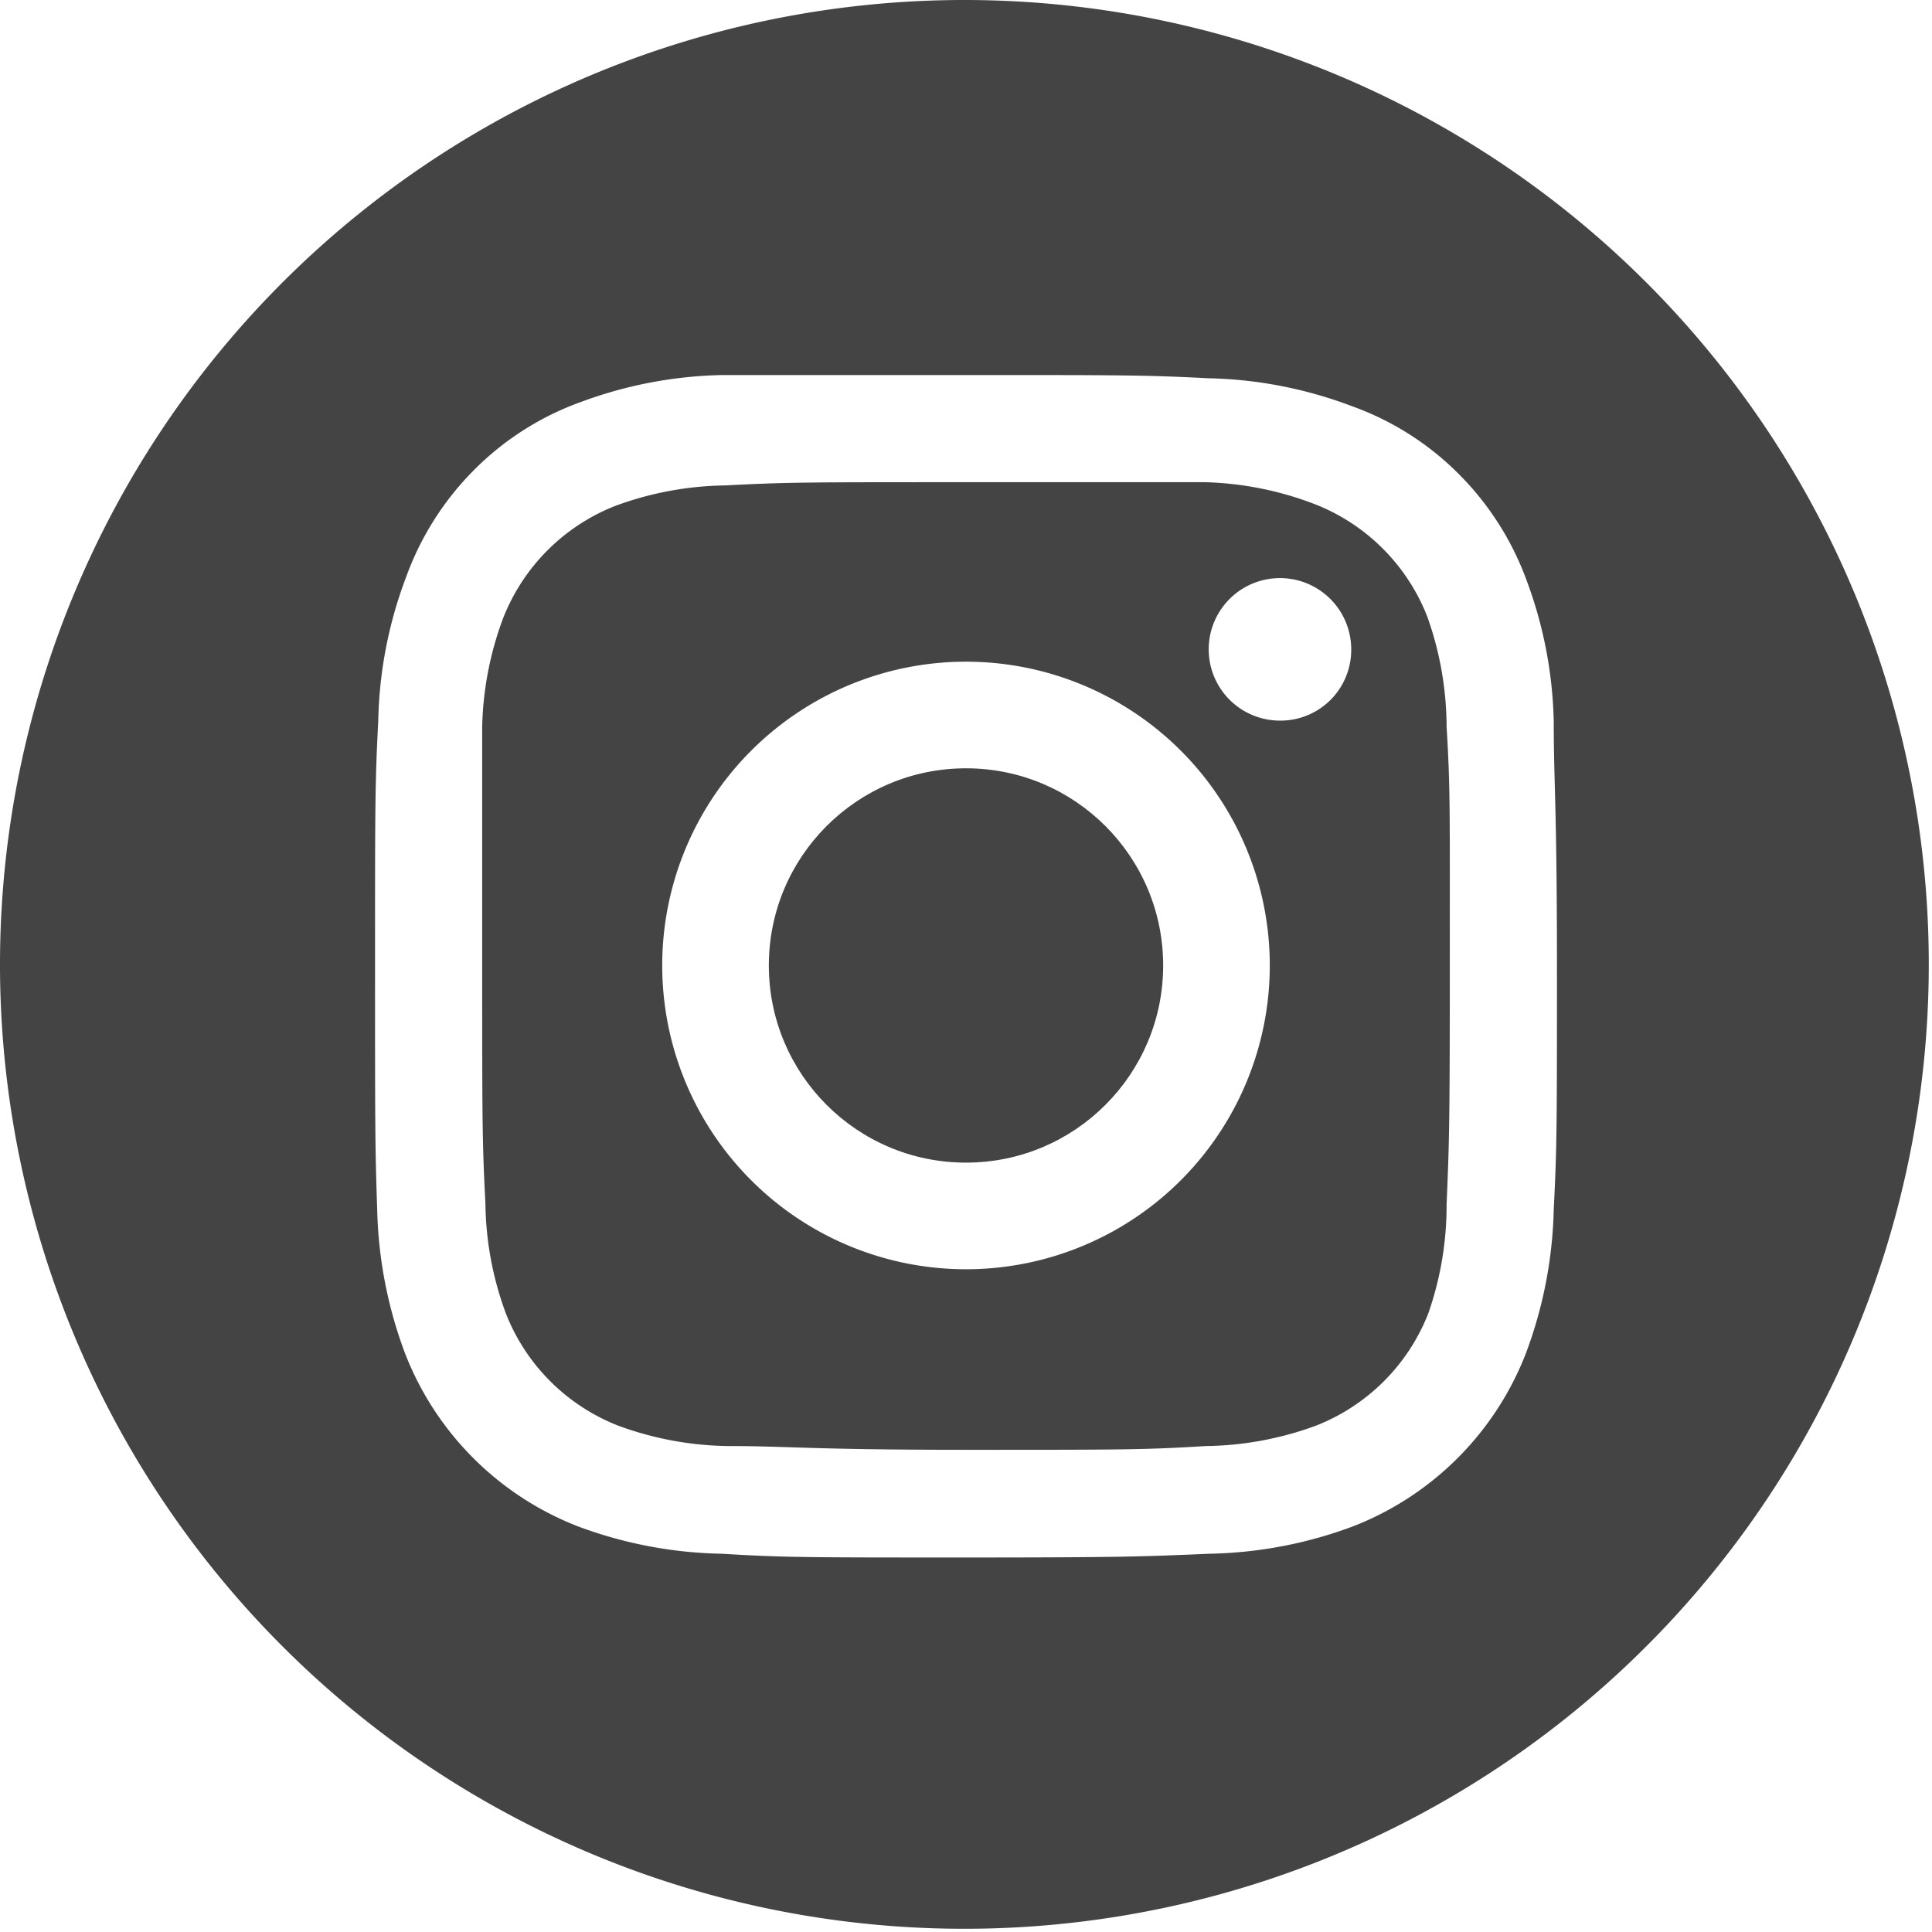 <svg xmlns="http://www.w3.org/2000/svg" viewBox="0 0 36.06 36.06"><defs><style>.cls-1{fill:#444;}</style></defs><g id="Layer_2" data-name="Layer 2"><g id="Layer_2-2" data-name="Layer 2"><circle class="cls-1" cx="18.03" cy="18.02" r="3.68"/><path class="cls-1" d="M27,13.56a6.15,6.15,0,0,0-.38-2.05,3.7,3.7,0,0,0-2.1-2.1A6.15,6.15,0,0,0,22.49,9C21.33,9,21,9,18,9s-3.3,0-4.46.06a6.15,6.15,0,0,0-2.05.38,3.7,3.7,0,0,0-2.1,2.1A6.15,6.15,0,0,0,9,13.56C9,14.72,9,15.07,9,18s0,3.3.06,4.46a6.09,6.09,0,0,0,.38,2.05,3.7,3.7,0,0,0,2.1,2.1,6.15,6.15,0,0,0,2.05.38c1.16,0,1.51.07,4.46.07s3.3,0,4.46-.07a6.15,6.15,0,0,0,2.05-.38,3.7,3.7,0,0,0,2.1-2.1A6.09,6.09,0,0,0,27,22.48c.05-1.16.06-1.51.06-4.46S27.07,14.72,27,13.56ZM18,23.69A5.67,5.67,0,1,1,23.7,18,5.67,5.67,0,0,1,18,23.69Zm5.9-10.24a1.33,1.33,0,1,1,1.32-1.32A1.32,1.32,0,0,1,23.93,13.45Zm3.09.11a6.15,6.15,0,0,0-.38-2.05,3.7,3.7,0,0,0-2.1-2.1A6.15,6.15,0,0,0,22.49,9C21.33,9,21,9,18,9s-3.3,0-4.46.06a6.15,6.15,0,0,0-2.05.38,3.7,3.7,0,0,0-2.1,2.1A6.15,6.15,0,0,0,9,13.56C9,14.72,9,15.07,9,18s0,3.3.06,4.46a6.09,6.09,0,0,0,.38,2.05,3.7,3.7,0,0,0,2.1,2.1,6.15,6.15,0,0,0,2.05.38c1.16,0,1.51.07,4.46.07s3.3,0,4.46-.07a6.15,6.15,0,0,0,2.05-.38,3.7,3.7,0,0,0,2.1-2.1A6.09,6.09,0,0,0,27,22.48c.05-1.16.06-1.51.06-4.46S27.07,14.72,27,13.56ZM18,23.69A5.67,5.67,0,1,1,23.7,18,5.67,5.67,0,0,1,18,23.69Zm5.9-10.24a1.33,1.33,0,1,1,1.32-1.32A1.32,1.32,0,0,1,23.93,13.45ZM18,0a18,18,0,1,0,18,18A18,18,0,0,0,18,0ZM29,22.57a8.15,8.15,0,0,1-.52,2.69,5.66,5.66,0,0,1-3.23,3.23,8.06,8.06,0,0,1-2.68.51c-1.17.05-1.55.07-4.55.07s-3.38,0-4.55-.07a8.06,8.06,0,0,1-2.68-.51,5.66,5.66,0,0,1-3.23-3.23,8.15,8.15,0,0,1-.52-2.69C7,21.4,7,21,7,18s0-3.37.06-4.55a8,8,0,0,1,.52-2.68,5.46,5.46,0,0,1,1.27-2,5.37,5.37,0,0,1,2-1.27A8,8,0,0,1,13.48,7C14.65,7,15,7,18,7s3.38,0,4.55.06a8,8,0,0,1,2.68.52,5.37,5.37,0,0,1,2,1.27,5.46,5.46,0,0,1,1.27,2A8,8,0,0,1,29,13.47c0,1.18.06,1.55.06,4.55S29.06,21.4,29,22.57ZM26.64,11.51a3.7,3.7,0,0,0-2.1-2.1A6.15,6.15,0,0,0,22.49,9C21.33,9,21,9,18,9s-3.3,0-4.46.06a6.15,6.15,0,0,0-2.05.38,3.7,3.7,0,0,0-2.1,2.1A6.15,6.15,0,0,0,9,13.56C9,14.72,9,15.07,9,18s0,3.3.06,4.46a6.09,6.09,0,0,0,.38,2.05,3.7,3.7,0,0,0,2.1,2.1,6.15,6.15,0,0,0,2.05.38c1.16,0,1.51.07,4.46.07s3.3,0,4.46-.07a6.15,6.15,0,0,0,2.05-.38,3.7,3.7,0,0,0,2.1-2.1A6.09,6.09,0,0,0,27,22.48c.05-1.16.06-1.51.06-4.46s0-3.3-.06-4.46A6.15,6.15,0,0,0,26.64,11.51ZM18,23.69A5.67,5.67,0,1,1,23.7,18,5.67,5.67,0,0,1,18,23.69Zm5.9-10.24a1.33,1.33,0,1,1,1.32-1.32A1.32,1.32,0,0,1,23.93,13.45Z"/></g></g></svg>